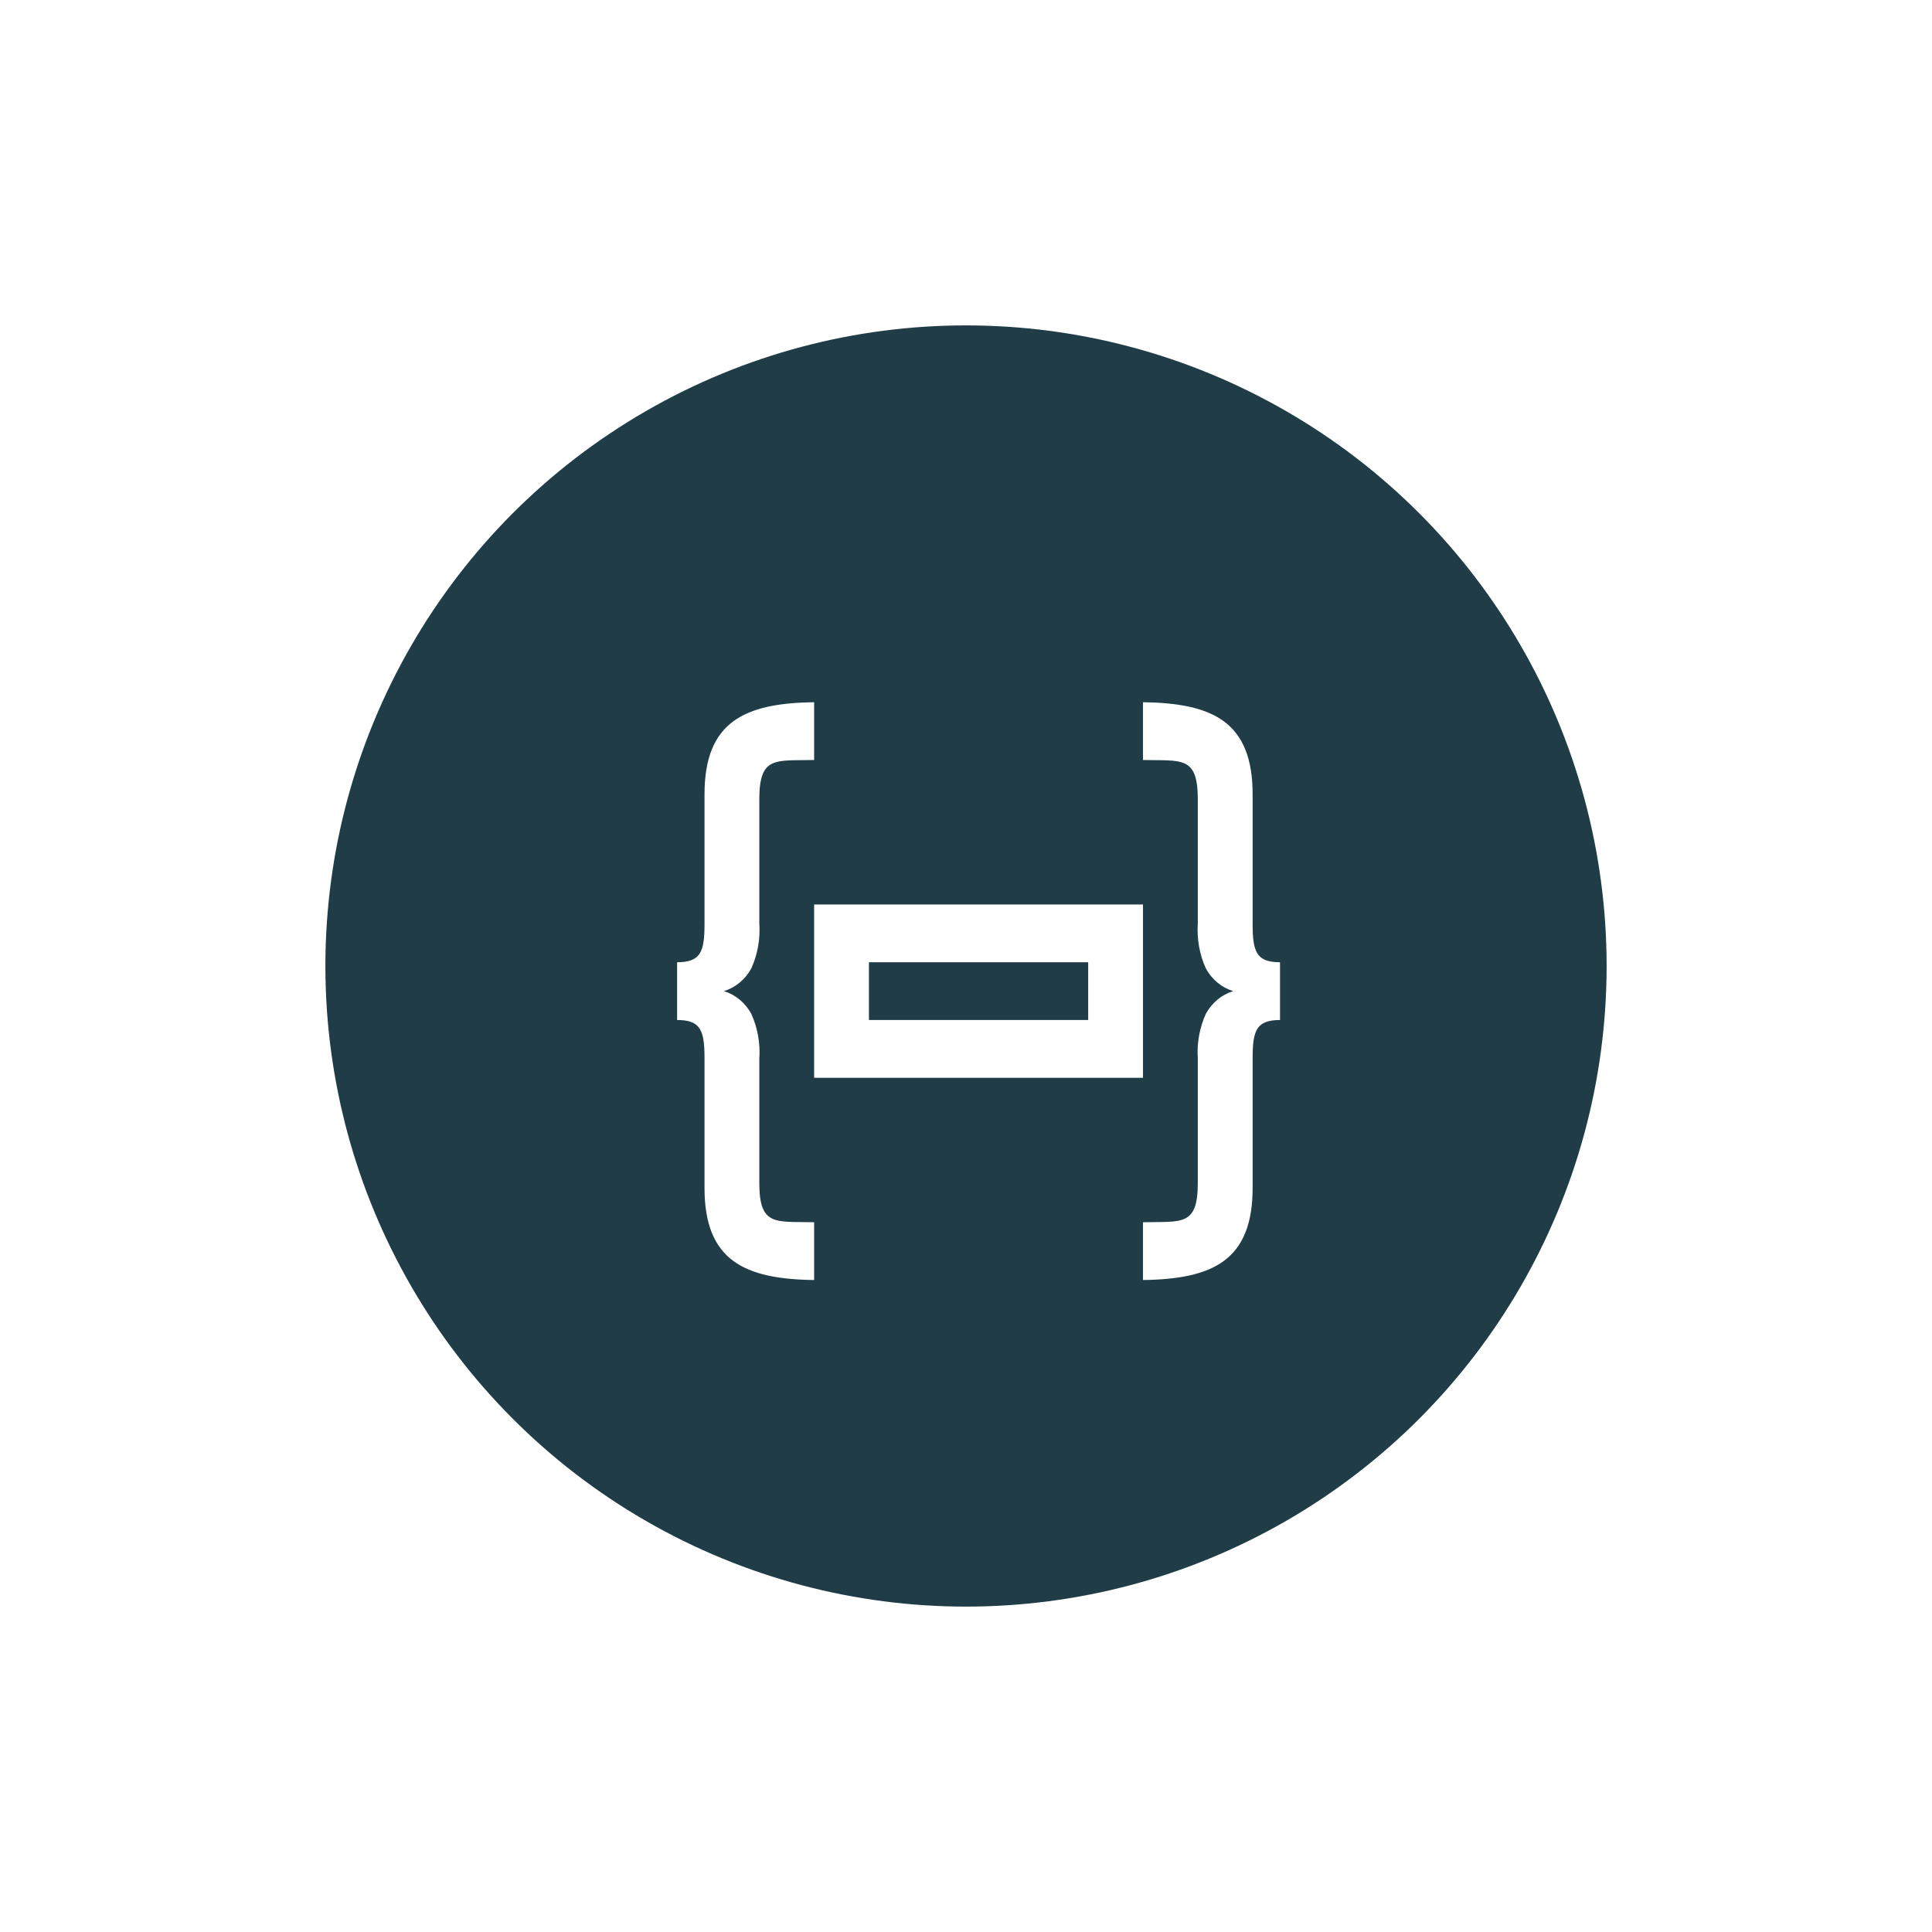 <svg width="95" height="95" viewBox="0 0 95 95" fill="none" xmlns="http://www.w3.org/2000/svg">
<g filter="url(#filter0_d_76_43)">
<circle cx="47.5" cy="43.5" r="31.5" fill="#1F3C47"/>
<path d="M62.941 43.315V46.156C61.793 46.156 61.594 46.653 61.594 48.023V54.412C61.594 57.984 59.626 58.896 56.203 58.941V56.1C58.095 56.054 58.898 56.319 58.898 54.168V48.064C58.846 47.301 58.982 46.538 59.295 45.848C59.59 45.308 60.071 44.91 60.638 44.735C60.071 44.561 59.59 44.163 59.295 43.623C58.982 42.933 58.846 42.169 58.898 41.407V35.301C58.898 33.152 58.095 33.416 56.203 33.371V30.529C59.626 30.575 61.594 31.487 61.594 35.058V41.448C61.594 42.816 61.793 43.315 62.941 43.315ZM33.294 43.315V46.156C34.442 46.156 34.642 46.653 34.642 48.023V54.412C34.642 57.984 36.609 58.896 40.032 58.941V56.1C38.14 56.054 37.337 56.319 37.337 54.168V48.064C37.39 47.301 37.253 46.538 36.941 45.848C36.646 45.308 36.164 44.91 35.597 44.735C36.164 44.561 36.646 44.163 36.941 43.623C37.253 42.933 37.39 42.169 37.337 41.407V35.301C37.337 33.152 38.14 33.416 40.032 33.371V30.529C36.609 30.575 34.642 31.487 34.642 35.058V41.448C34.642 42.816 34.442 43.315 33.294 43.315ZM56.203 40.474H40.032V48.997H56.203V40.474ZM42.727 43.315H53.508V46.156H42.727V43.315Z" fill="white"/>
</g>
<defs>
<filter id="filter0_d_76_43" x="0" y="0" width="95" height="95" filterUnits="userSpaceOnUse" color-interpolation-filters="sRGB">
<feFlood flood-opacity="0" result="BackgroundImageFix"/>
<feColorMatrix in="SourceAlpha" type="matrix" values="0 0 0 0 0 0 0 0 0 0 0 0 0 0 0 0 0 0 127 0" result="hardAlpha"/>
<feOffset dy="4"/>
<feGaussianBlur stdDeviation="8"/>
<feComposite in2="hardAlpha" operator="out"/>
<feColorMatrix type="matrix" values="0 0 0 0 0.243 0 0 0 0 0.965 0 0 0 0 0.878 0 0 0 0.44 0"/>
<feBlend mode="normal" in2="BackgroundImageFix" result="effect1_dropShadow_76_43"/>
<feBlend mode="normal" in="SourceGraphic" in2="effect1_dropShadow_76_43" result="shape"/>
</filter>
</defs>
</svg>
